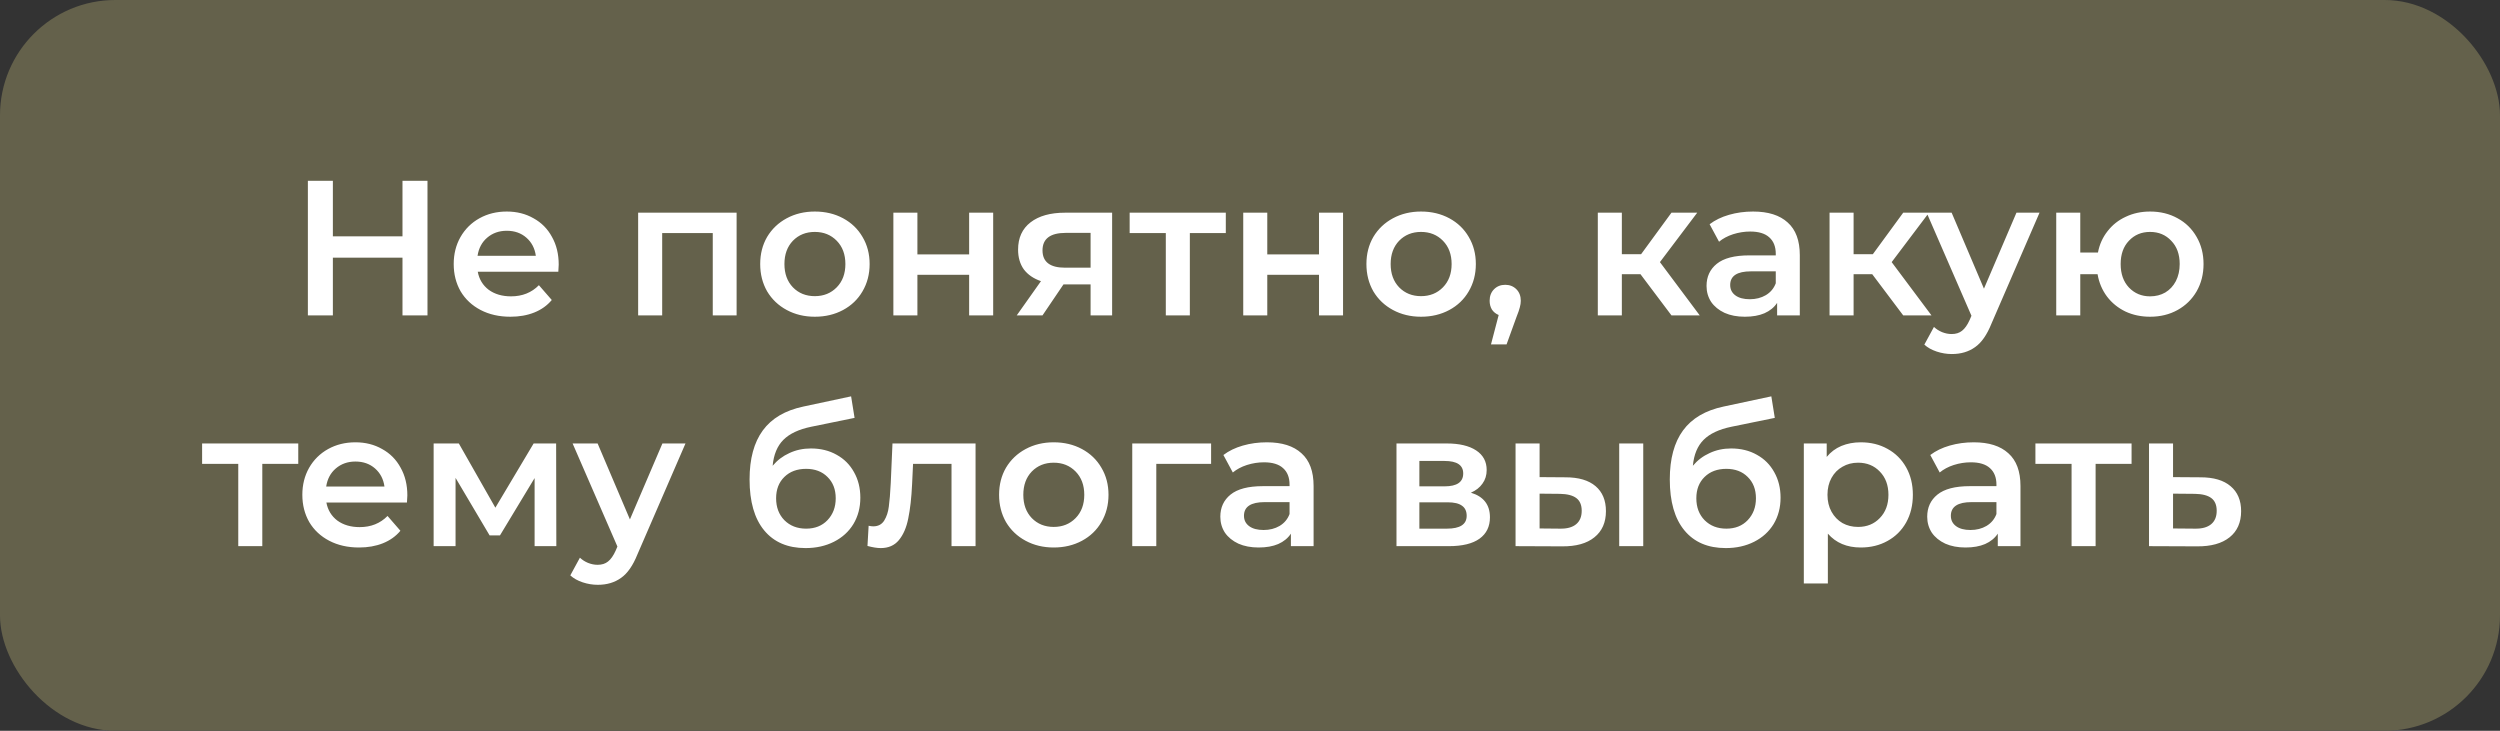 <?xml version="1.0" encoding="UTF-8"?> <svg xmlns="http://www.w3.org/2000/svg" width="325" height="95" viewBox="0 0 325 95" fill="none"><rect x="0" y="0" width="325" height="95" fill="#333333" stroke="none"/> <rect width="325" height="95" rx="15" fill="#64614B"></rect> <path d="M55.573 23.5V41H52.323V33.5H43.273V41H40.023V23.5H43.273V30.725H52.323V23.5H55.573ZM72.632 34.4C72.632 34.617 72.616 34.925 72.582 35.325H62.107C62.291 36.308 62.766 37.092 63.532 37.675C64.316 38.242 65.282 38.525 66.432 38.525C67.899 38.525 69.107 38.042 70.057 37.075L71.732 39C71.132 39.717 70.374 40.258 69.457 40.625C68.541 40.992 67.507 41.175 66.357 41.175C64.891 41.175 63.599 40.883 62.482 40.3C61.366 39.717 60.499 38.908 59.882 37.875C59.282 36.825 58.982 35.642 58.982 34.325C58.982 33.025 59.274 31.858 59.857 30.825C60.457 29.775 61.282 28.958 62.332 28.375C63.382 27.792 64.566 27.5 65.882 27.5C67.182 27.5 68.341 27.792 69.357 28.375C70.391 28.942 71.191 29.75 71.757 30.8C72.341 31.833 72.632 33.033 72.632 34.4ZM65.882 30C64.882 30 64.032 30.3 63.332 30.9C62.649 31.483 62.232 32.267 62.082 33.25H69.657C69.524 32.283 69.116 31.5 68.432 30.9C67.749 30.3 66.899 30 65.882 30ZM95.759 27.65V41H92.659V30.3H86.084V41H82.959V27.65H95.759ZM105.926 41.175C104.576 41.175 103.359 40.883 102.276 40.3C101.193 39.717 100.343 38.908 99.726 37.875C99.126 36.825 98.826 35.642 98.826 34.325C98.826 33.008 99.126 31.833 99.726 30.8C100.343 29.767 101.193 28.958 102.276 28.375C103.359 27.792 104.576 27.5 105.926 27.5C107.293 27.5 108.518 27.792 109.601 28.375C110.684 28.958 111.526 29.767 112.126 30.8C112.743 31.833 113.051 33.008 113.051 34.325C113.051 35.642 112.743 36.825 112.126 37.875C111.526 38.908 110.684 39.717 109.601 40.3C108.518 40.883 107.293 41.175 105.926 41.175ZM105.926 38.5C107.076 38.5 108.026 38.117 108.776 37.35C109.526 36.583 109.901 35.575 109.901 34.325C109.901 33.075 109.526 32.067 108.776 31.3C108.026 30.533 107.076 30.15 105.926 30.15C104.776 30.15 103.826 30.533 103.076 31.3C102.343 32.067 101.976 33.075 101.976 34.325C101.976 35.575 102.343 36.583 103.076 37.35C103.826 38.117 104.776 38.5 105.926 38.5ZM116.138 27.65H119.263V33.075H125.988V27.65H129.113V41H125.988V35.725H119.263V41H116.138V27.65ZM144.576 27.65V41H141.776V36.975H138.251L135.526 41H132.176L135.326 36.55C134.36 36.217 133.618 35.708 133.101 35.025C132.601 34.325 132.351 33.467 132.351 32.45C132.351 30.917 132.893 29.733 133.976 28.9C135.06 28.067 136.551 27.65 138.451 27.65H144.576ZM138.551 30.275C136.535 30.275 135.526 31.033 135.526 32.55C135.526 34.05 136.501 34.8 138.451 34.8H141.776V30.275H138.551ZM159.355 30.3H154.68V41H151.555V30.3H146.855V27.65H159.355V30.3ZM161.621 27.65H164.746V33.075H171.471V27.65H174.596V41H171.471V35.725H164.746V41H161.621V27.65ZM184.735 41.175C183.385 41.175 182.168 40.883 181.085 40.3C180.001 39.717 179.151 38.908 178.535 37.875C177.935 36.825 177.635 35.642 177.635 34.325C177.635 33.008 177.935 31.833 178.535 30.8C179.151 29.767 180.001 28.958 181.085 28.375C182.168 27.792 183.385 27.5 184.735 27.5C186.101 27.5 187.326 27.792 188.41 28.375C189.493 28.958 190.335 29.767 190.935 30.8C191.551 31.833 191.86 33.008 191.86 34.325C191.86 35.642 191.551 36.825 190.935 37.875C190.335 38.908 189.493 39.717 188.41 40.3C187.326 40.883 186.101 41.175 184.735 41.175ZM184.735 38.5C185.885 38.5 186.835 38.117 187.585 37.35C188.335 36.583 188.71 35.575 188.71 34.325C188.71 33.075 188.335 32.067 187.585 31.3C186.835 30.533 185.885 30.15 184.735 30.15C183.585 30.15 182.635 30.533 181.885 31.3C181.151 32.067 180.785 33.075 180.785 34.325C180.785 35.575 181.151 36.583 181.885 37.35C182.635 38.117 183.585 38.5 184.735 38.5ZM195.678 37.025C196.261 37.025 196.744 37.217 197.128 37.6C197.511 37.983 197.703 38.483 197.703 39.1C197.703 39.367 197.661 39.65 197.578 39.95C197.511 40.233 197.361 40.667 197.128 41.25L195.853 44.775H193.828L194.828 40.95C194.461 40.8 194.169 40.567 193.953 40.25C193.753 39.917 193.653 39.533 193.653 39.1C193.653 38.483 193.844 37.983 194.228 37.6C194.611 37.217 195.094 37.025 195.678 37.025ZM213.265 35.65H210.84V41H207.715V27.65H210.84V33.05H213.34L217.29 27.65H220.64L215.79 34.075L220.965 41H217.29L213.265 35.65ZM227.9 27.5C229.867 27.5 231.367 27.975 232.4 28.925C233.45 29.858 233.975 31.275 233.975 33.175V41H231.025V39.375C230.642 39.958 230.092 40.408 229.375 40.725C228.675 41.025 227.825 41.175 226.825 41.175C225.825 41.175 224.95 41.008 224.2 40.675C223.45 40.325 222.867 39.85 222.45 39.25C222.05 38.633 221.85 37.942 221.85 37.175C221.85 35.975 222.292 35.017 223.175 34.3C224.075 33.567 225.484 33.2 227.4 33.2H230.85V33C230.85 32.067 230.567 31.35 230 30.85C229.45 30.35 228.625 30.1 227.525 30.1C226.775 30.1 226.034 30.217 225.3 30.45C224.584 30.683 223.975 31.008 223.475 31.425L222.25 29.15C222.95 28.617 223.792 28.208 224.775 27.925C225.759 27.642 226.8 27.5 227.9 27.5ZM227.475 38.9C228.259 38.9 228.95 38.725 229.55 38.375C230.167 38.008 230.6 37.492 230.85 36.825V35.275H227.625C225.825 35.275 224.925 35.867 224.925 37.05C224.925 37.617 225.15 38.067 225.6 38.4C226.05 38.733 226.675 38.9 227.475 38.9ZM243.392 35.65H240.967V41H237.842V27.65H240.967V33.05H243.467L247.417 27.65H250.767L245.917 34.075L251.092 41H247.417L243.392 35.65ZM265.139 27.65L258.889 42.075C258.306 43.525 257.598 44.542 256.764 45.125C255.931 45.725 254.923 46.025 253.739 46.025C253.073 46.025 252.414 45.917 251.764 45.7C251.114 45.483 250.581 45.183 250.164 44.8L251.414 42.5C251.714 42.783 252.064 43.008 252.464 43.175C252.881 43.342 253.298 43.425 253.714 43.425C254.264 43.425 254.714 43.283 255.064 43C255.431 42.717 255.764 42.242 256.064 41.575L256.289 41.05L250.464 27.65H253.714L257.914 37.525L262.139 27.65H265.139ZM279.51 27.5C280.843 27.5 282.035 27.792 283.085 28.375C284.135 28.942 284.96 29.75 285.56 30.8C286.16 31.833 286.46 33.008 286.46 34.325C286.46 35.642 286.16 36.825 285.56 37.875C284.96 38.908 284.135 39.717 283.085 40.3C282.035 40.883 280.843 41.175 279.51 41.175C278.343 41.175 277.277 40.95 276.31 40.5C275.343 40.033 274.543 39.383 273.91 38.55C273.277 37.7 272.868 36.733 272.685 35.65H270.435V41H267.31V27.65H270.435V32.825H272.735C272.935 31.775 273.352 30.85 273.985 30.05C274.618 29.233 275.41 28.608 276.36 28.175C277.31 27.725 278.36 27.5 279.51 27.5ZM279.51 38.525C280.243 38.525 280.902 38.358 281.485 38.025C282.068 37.675 282.527 37.183 282.86 36.55C283.193 35.9 283.36 35.158 283.36 34.325C283.36 33.058 282.993 32.05 282.26 31.3C281.543 30.533 280.627 30.15 279.51 30.15C278.393 30.15 277.477 30.533 276.76 31.3C276.043 32.05 275.685 33.058 275.685 34.325C275.685 35.592 276.043 36.608 276.76 37.375C277.493 38.142 278.41 38.525 279.51 38.525ZM38.774 60.3H34.099V71H30.974V60.3H26.274V57.65H38.774V60.3ZM52.955 64.4C52.955 64.617 52.938 64.925 52.904 65.325H42.429C42.613 66.308 43.088 67.092 43.855 67.675C44.638 68.242 45.605 68.525 46.755 68.525C48.221 68.525 49.429 68.042 50.38 67.075L52.054 69C51.455 69.717 50.696 70.258 49.779 70.625C48.863 70.992 47.83 71.175 46.679 71.175C45.213 71.175 43.921 70.883 42.804 70.3C41.688 69.717 40.821 68.908 40.205 67.875C39.605 66.825 39.304 65.642 39.304 64.325C39.304 63.025 39.596 61.858 40.179 60.825C40.779 59.775 41.605 58.958 42.654 58.375C43.705 57.792 44.888 57.5 46.205 57.5C47.505 57.5 48.663 57.792 49.679 58.375C50.713 58.942 51.513 59.75 52.08 60.8C52.663 61.833 52.955 63.033 52.955 64.4ZM46.205 60C45.205 60 44.355 60.3 43.654 60.9C42.971 61.483 42.554 62.267 42.404 63.25H49.98C49.846 62.283 49.438 61.5 48.755 60.9C48.071 60.3 47.221 60 46.205 60ZM69.498 71V62.15L64.998 69.6H63.648L59.222 62.125V71H56.373V57.65H59.648L64.397 66L69.373 57.65H72.297L72.323 71H69.498ZM89.114 57.65L82.864 72.075C82.281 73.525 81.572 74.542 80.739 75.125C79.906 75.725 78.897 76.025 77.714 76.025C77.047 76.025 76.389 75.917 75.739 75.7C75.089 75.483 74.556 75.183 74.139 74.8L75.389 72.5C75.689 72.783 76.039 73.008 76.439 73.175C76.856 73.342 77.272 73.425 77.689 73.425C78.239 73.425 78.689 73.283 79.039 73C79.406 72.717 79.739 72.242 80.039 71.575L80.264 71.05L74.439 57.65H77.689L81.889 67.525L86.114 57.65H89.114ZM105.419 58.3C106.685 58.3 107.802 58.575 108.769 59.125C109.735 59.658 110.485 60.408 111.019 61.375C111.569 62.342 111.844 63.45 111.844 64.7C111.844 65.983 111.544 67.125 110.944 68.125C110.344 69.108 109.502 69.875 108.419 70.425C107.335 70.975 106.102 71.25 104.719 71.25C102.402 71.25 100.61 70.483 99.344 68.95C98.077 67.417 97.444 65.208 97.444 62.325C97.444 59.642 98.019 57.517 99.169 55.95C100.319 54.383 102.077 53.35 104.444 52.85L110.644 51.525L111.094 54.325L105.469 55.475C103.852 55.808 102.644 56.375 101.844 57.175C101.044 57.975 100.577 59.1 100.444 60.55C101.044 59.833 101.769 59.283 102.619 58.9C103.469 58.5 104.402 58.3 105.419 58.3ZM104.794 68.725C105.944 68.725 106.869 68.358 107.569 67.625C108.285 66.875 108.644 65.925 108.644 64.775C108.644 63.625 108.285 62.7 107.569 62C106.869 61.3 105.944 60.95 104.794 60.95C103.627 60.95 102.685 61.3 101.969 62C101.252 62.7 100.894 63.625 100.894 64.775C100.894 65.942 101.252 66.892 101.969 67.625C102.702 68.358 103.644 68.725 104.794 68.725ZM126.822 57.65V71H123.697V60.3H118.697L118.572 62.95C118.489 64.717 118.322 66.2 118.072 67.4C117.839 68.583 117.43 69.525 116.847 70.225C116.28 70.908 115.497 71.25 114.497 71.25C114.03 71.25 113.455 71.158 112.772 70.975L112.922 68.35C113.155 68.4 113.355 68.425 113.522 68.425C114.155 68.425 114.63 68.175 114.947 67.675C115.264 67.158 115.464 66.55 115.547 65.85C115.647 65.133 115.73 64.117 115.797 62.8L116.022 57.65H126.822ZM136.981 71.175C135.631 71.175 134.414 70.883 133.331 70.3C132.247 69.717 131.397 68.908 130.781 67.875C130.181 66.825 129.881 65.642 129.881 64.325C129.881 63.008 130.181 61.833 130.781 60.8C131.397 59.767 132.247 58.958 133.331 58.375C134.414 57.792 135.631 57.5 136.981 57.5C138.347 57.5 139.572 57.792 140.656 58.375C141.739 58.958 142.581 59.767 143.181 60.8C143.797 61.833 144.106 63.008 144.106 64.325C144.106 65.642 143.797 66.825 143.181 67.875C142.581 68.908 141.739 69.717 140.656 70.3C139.572 70.883 138.347 71.175 136.981 71.175ZM136.981 68.5C138.131 68.5 139.081 68.117 139.831 67.35C140.581 66.583 140.956 65.575 140.956 64.325C140.956 63.075 140.581 62.067 139.831 61.3C139.081 60.533 138.131 60.15 136.981 60.15C135.831 60.15 134.881 60.533 134.131 61.3C133.397 62.067 133.031 63.075 133.031 64.325C133.031 65.575 133.397 66.583 134.131 67.35C134.881 68.117 135.831 68.5 136.981 68.5ZM157.443 60.3H150.318V71H147.193V57.65H157.443V60.3ZM164.692 57.5C166.659 57.5 168.159 57.975 169.192 58.925C170.242 59.858 170.767 61.275 170.767 63.175V71H167.817V69.375C167.434 69.958 166.884 70.408 166.167 70.725C165.467 71.025 164.617 71.175 163.617 71.175C162.617 71.175 161.742 71.008 160.992 70.675C160.242 70.325 159.659 69.85 159.242 69.25C158.842 68.633 158.642 67.942 158.642 67.175C158.642 65.975 159.084 65.017 159.967 64.3C160.867 63.567 162.276 63.2 164.192 63.2H167.642V63C167.642 62.067 167.359 61.35 166.792 60.85C166.242 60.35 165.417 60.1 164.317 60.1C163.567 60.1 162.826 60.217 162.092 60.45C161.376 60.683 160.767 61.008 160.267 61.425L159.042 59.15C159.742 58.617 160.584 58.208 161.567 57.925C162.551 57.642 163.592 57.5 164.692 57.5ZM164.267 68.9C165.051 68.9 165.742 68.725 166.342 68.375C166.959 68.008 167.392 67.492 167.642 66.825V65.275H164.417C162.617 65.275 161.717 65.867 161.717 67.05C161.717 67.617 161.942 68.067 162.392 68.4C162.842 68.733 163.467 68.9 164.267 68.9ZM191.218 64.05C192.868 64.55 193.693 65.617 193.693 67.25C193.693 68.45 193.243 69.375 192.343 70.025C191.443 70.675 190.11 71 188.343 71H181.543V57.65H188.068C189.702 57.65 190.977 57.95 191.893 58.55C192.81 59.15 193.268 60 193.268 61.1C193.268 61.783 193.085 62.375 192.718 62.875C192.368 63.375 191.868 63.767 191.218 64.05ZM184.518 63.225H187.793C189.41 63.225 190.218 62.667 190.218 61.55C190.218 60.467 189.41 59.925 187.793 59.925H184.518V63.225ZM188.093 68.725C189.81 68.725 190.668 68.167 190.668 67.05C190.668 66.467 190.468 66.033 190.068 65.75C189.668 65.45 189.043 65.3 188.193 65.3H184.518V68.725H188.093ZM203.522 62.05C205.222 62.05 206.522 62.433 207.422 63.2C208.322 63.967 208.772 65.05 208.772 66.45C208.772 67.917 208.272 69.05 207.272 69.85C206.289 70.65 204.889 71.042 203.072 71.025L197.022 71V57.65H200.147V62.025L203.522 62.05ZM210.497 57.65H213.622V71H210.497V57.65ZM202.797 68.725C203.714 68.742 204.414 68.55 204.897 68.15C205.38 67.75 205.622 67.167 205.622 66.4C205.622 65.65 205.389 65.1 204.922 64.75C204.455 64.4 203.747 64.217 202.797 64.2L200.147 64.175V68.7L202.797 68.725ZM225.048 58.3C226.314 58.3 227.431 58.575 228.398 59.125C229.364 59.658 230.114 60.408 230.648 61.375C231.198 62.342 231.473 63.45 231.473 64.7C231.473 65.983 231.173 67.125 230.573 68.125C229.973 69.108 229.131 69.875 228.048 70.425C226.964 70.975 225.731 71.25 224.348 71.25C222.031 71.25 220.239 70.483 218.973 68.95C217.706 67.417 217.073 65.208 217.073 62.325C217.073 59.642 217.648 57.517 218.798 55.95C219.948 54.383 221.706 53.35 224.073 52.85L230.273 51.525L230.723 54.325L225.098 55.475C223.481 55.808 222.273 56.375 221.473 57.175C220.673 57.975 220.206 59.1 220.073 60.55C220.673 59.833 221.398 59.283 222.248 58.9C223.098 58.5 224.031 58.3 225.048 58.3ZM224.423 68.725C225.573 68.725 226.498 68.358 227.198 67.625C227.914 66.875 228.273 65.925 228.273 64.775C228.273 63.625 227.914 62.7 227.198 62C226.498 61.3 225.573 60.95 224.423 60.95C223.256 60.95 222.314 61.3 221.598 62C220.881 62.7 220.523 63.625 220.523 64.775C220.523 65.942 220.881 66.892 221.598 67.625C222.331 68.358 223.273 68.725 224.423 68.725ZM241.897 57.5C243.197 57.5 244.356 57.783 245.372 58.35C246.406 58.917 247.214 59.717 247.797 60.75C248.381 61.783 248.672 62.975 248.672 64.325C248.672 65.675 248.381 66.875 247.797 67.925C247.214 68.958 246.406 69.758 245.372 70.325C244.356 70.892 243.197 71.175 241.897 71.175C240.097 71.175 238.672 70.575 237.622 69.375V75.85H234.497V57.65H237.472V59.4C237.989 58.767 238.622 58.292 239.372 57.975C240.139 57.658 240.981 57.5 241.897 57.5ZM241.547 68.5C242.697 68.5 243.639 68.117 244.372 67.35C245.122 66.583 245.497 65.575 245.497 64.325C245.497 63.075 245.122 62.067 244.372 61.3C243.639 60.533 242.697 60.15 241.547 60.15C240.797 60.15 240.122 60.325 239.522 60.675C238.922 61.008 238.447 61.492 238.097 62.125C237.747 62.758 237.572 63.492 237.572 64.325C237.572 65.158 237.747 65.892 238.097 66.525C238.447 67.158 238.922 67.65 239.522 68C240.122 68.333 240.797 68.5 241.547 68.5ZM256.587 57.5C258.553 57.5 260.053 57.975 261.087 58.925C262.137 59.858 262.662 61.275 262.662 63.175V71H259.712V69.375C259.328 69.958 258.778 70.408 258.062 70.725C257.362 71.025 256.512 71.175 255.512 71.175C254.512 71.175 253.637 71.008 252.887 70.675C252.137 70.325 251.553 69.85 251.137 69.25C250.737 68.633 250.537 67.942 250.537 67.175C250.537 65.975 250.978 65.017 251.862 64.3C252.762 63.567 254.17 63.2 256.087 63.2H259.537V63C259.537 62.067 259.253 61.35 258.687 60.85C258.137 60.35 257.312 60.1 256.212 60.1C255.462 60.1 254.72 60.217 253.987 60.45C253.27 60.683 252.662 61.008 252.162 61.425L250.937 59.15C251.637 58.617 252.478 58.208 253.462 57.925C254.445 57.642 255.487 57.5 256.587 57.5ZM256.162 68.9C256.945 68.9 257.637 68.725 258.237 68.375C258.853 68.008 259.287 67.492 259.537 66.825V65.275H256.312C254.512 65.275 253.612 65.867 253.612 67.05C253.612 67.617 253.837 68.067 254.287 68.4C254.737 68.733 255.362 68.9 256.162 68.9ZM277.104 60.3H272.429V71H269.304V60.3H264.604V57.65H277.104V60.3ZM286.071 62.05C287.771 62.05 289.071 62.433 289.971 63.2C290.887 63.967 291.346 65.05 291.346 66.45C291.346 67.917 290.846 69.05 289.846 69.85C288.846 70.65 287.437 71.042 285.621 71.025L279.371 71V57.65H282.496V62.025L286.071 62.05ZM285.346 68.725C286.262 68.742 286.962 68.55 287.446 68.15C287.929 67.75 288.171 67.167 288.171 66.4C288.171 65.65 287.937 65.1 287.471 64.75C287.004 64.4 286.296 64.217 285.346 64.2L282.496 64.175V68.7L285.346 68.725Z" fill="white"></path> </svg> 